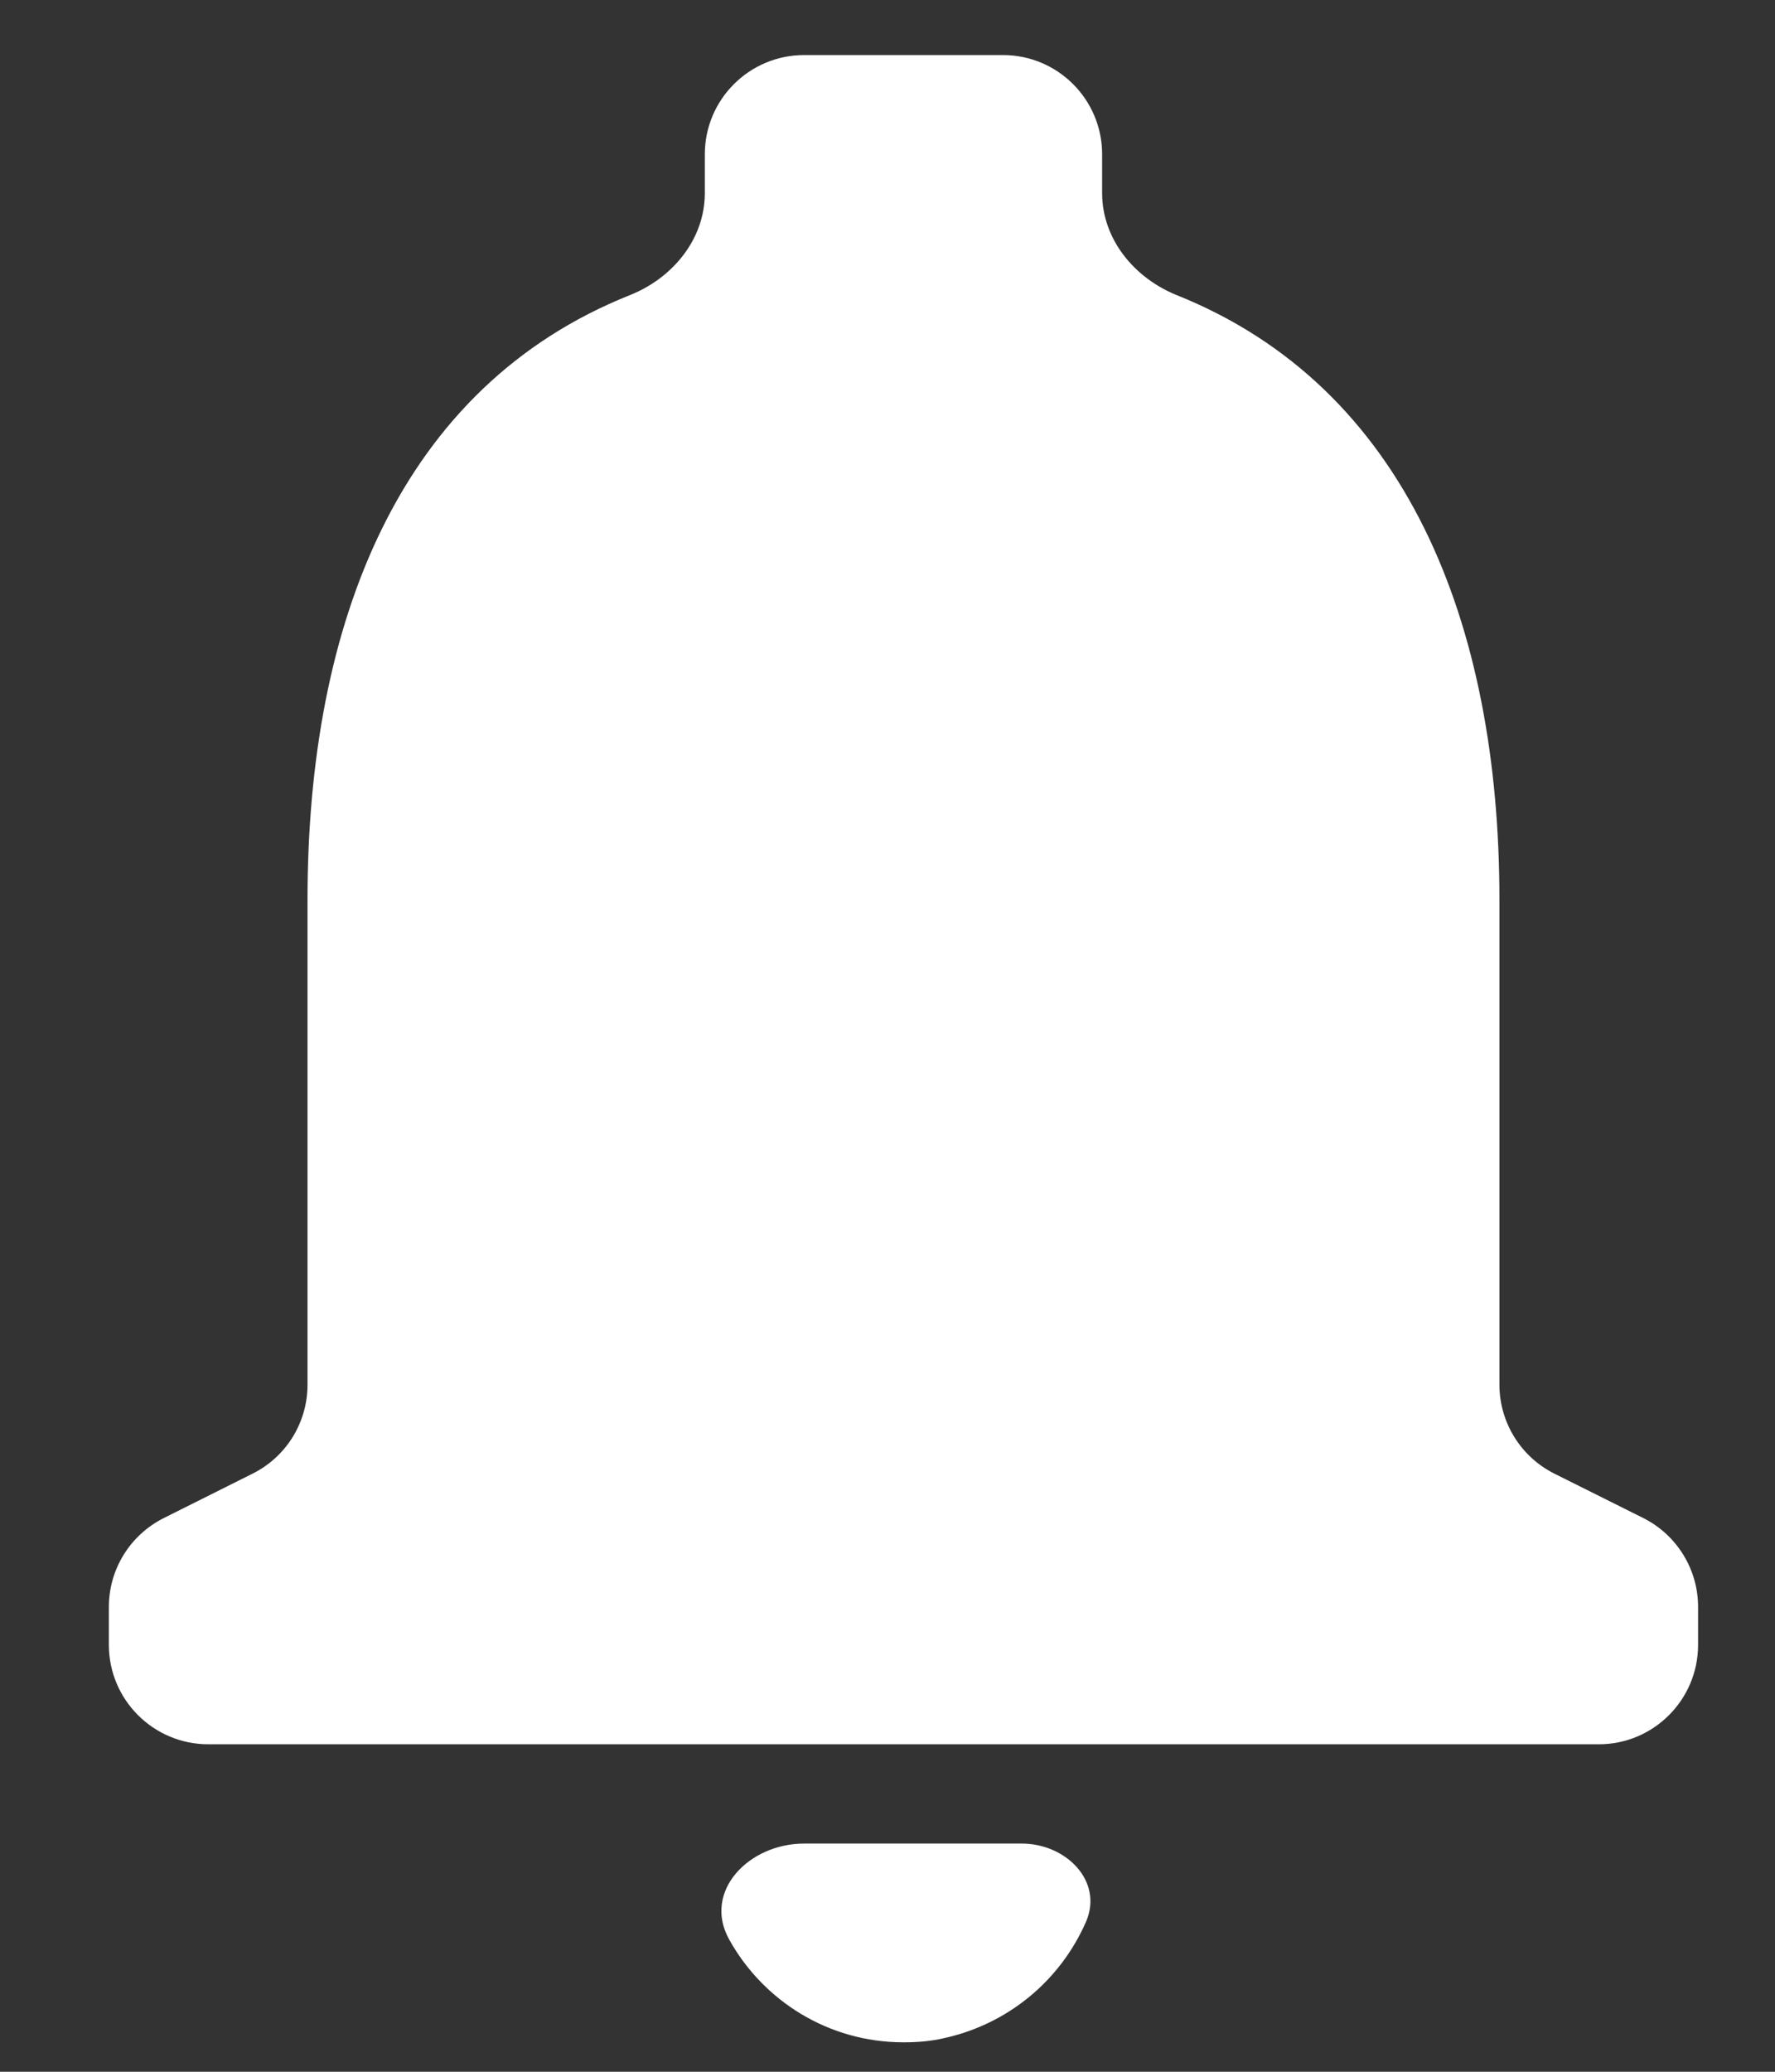 <svg width="12" height="14" viewBox="0 0 12 14" fill="none" xmlns="http://www.w3.org/2000/svg">
<rect x="0" y="0" width="12" height="14" fill="#333333" stroke="none"/>
<path fill-rule="evenodd" clip-rule="evenodd" d="M10.137 6.079C10.137 4.209 9.507 2.616 7.957 1.995C7.668 1.879 7.451 1.616 7.451 1.305V1.043C7.451 0.672 7.151 0.372 6.78 0.372H5.437C5.066 0.372 4.765 0.672 4.765 1.043V1.305C4.765 1.616 4.548 1.879 4.259 1.994C2.704 2.614 2.079 4.203 2.079 6.079L2.079 9.357C2.079 9.612 1.936 9.844 1.708 9.958L1.108 10.258C0.88 10.372 0.736 10.604 0.736 10.859V11.115C0.736 11.486 1.037 11.787 1.408 11.787H10.809C11.179 11.787 11.48 11.486 11.48 11.115V10.859C11.48 10.604 11.336 10.372 11.109 10.258L10.508 9.958C10.281 9.844 10.137 9.612 10.137 9.357L10.137 6.079ZM6.377 13.774C6.29 13.794 6.202 13.801 6.108 13.801C5.6 13.801 5.16 13.52 4.93 13.107C4.748 12.781 5.063 12.458 5.436 12.458H6.908C7.204 12.458 7.458 12.708 7.344 12.982C7.169 13.385 6.813 13.68 6.377 13.774Z" fill="white"/>
</svg>
